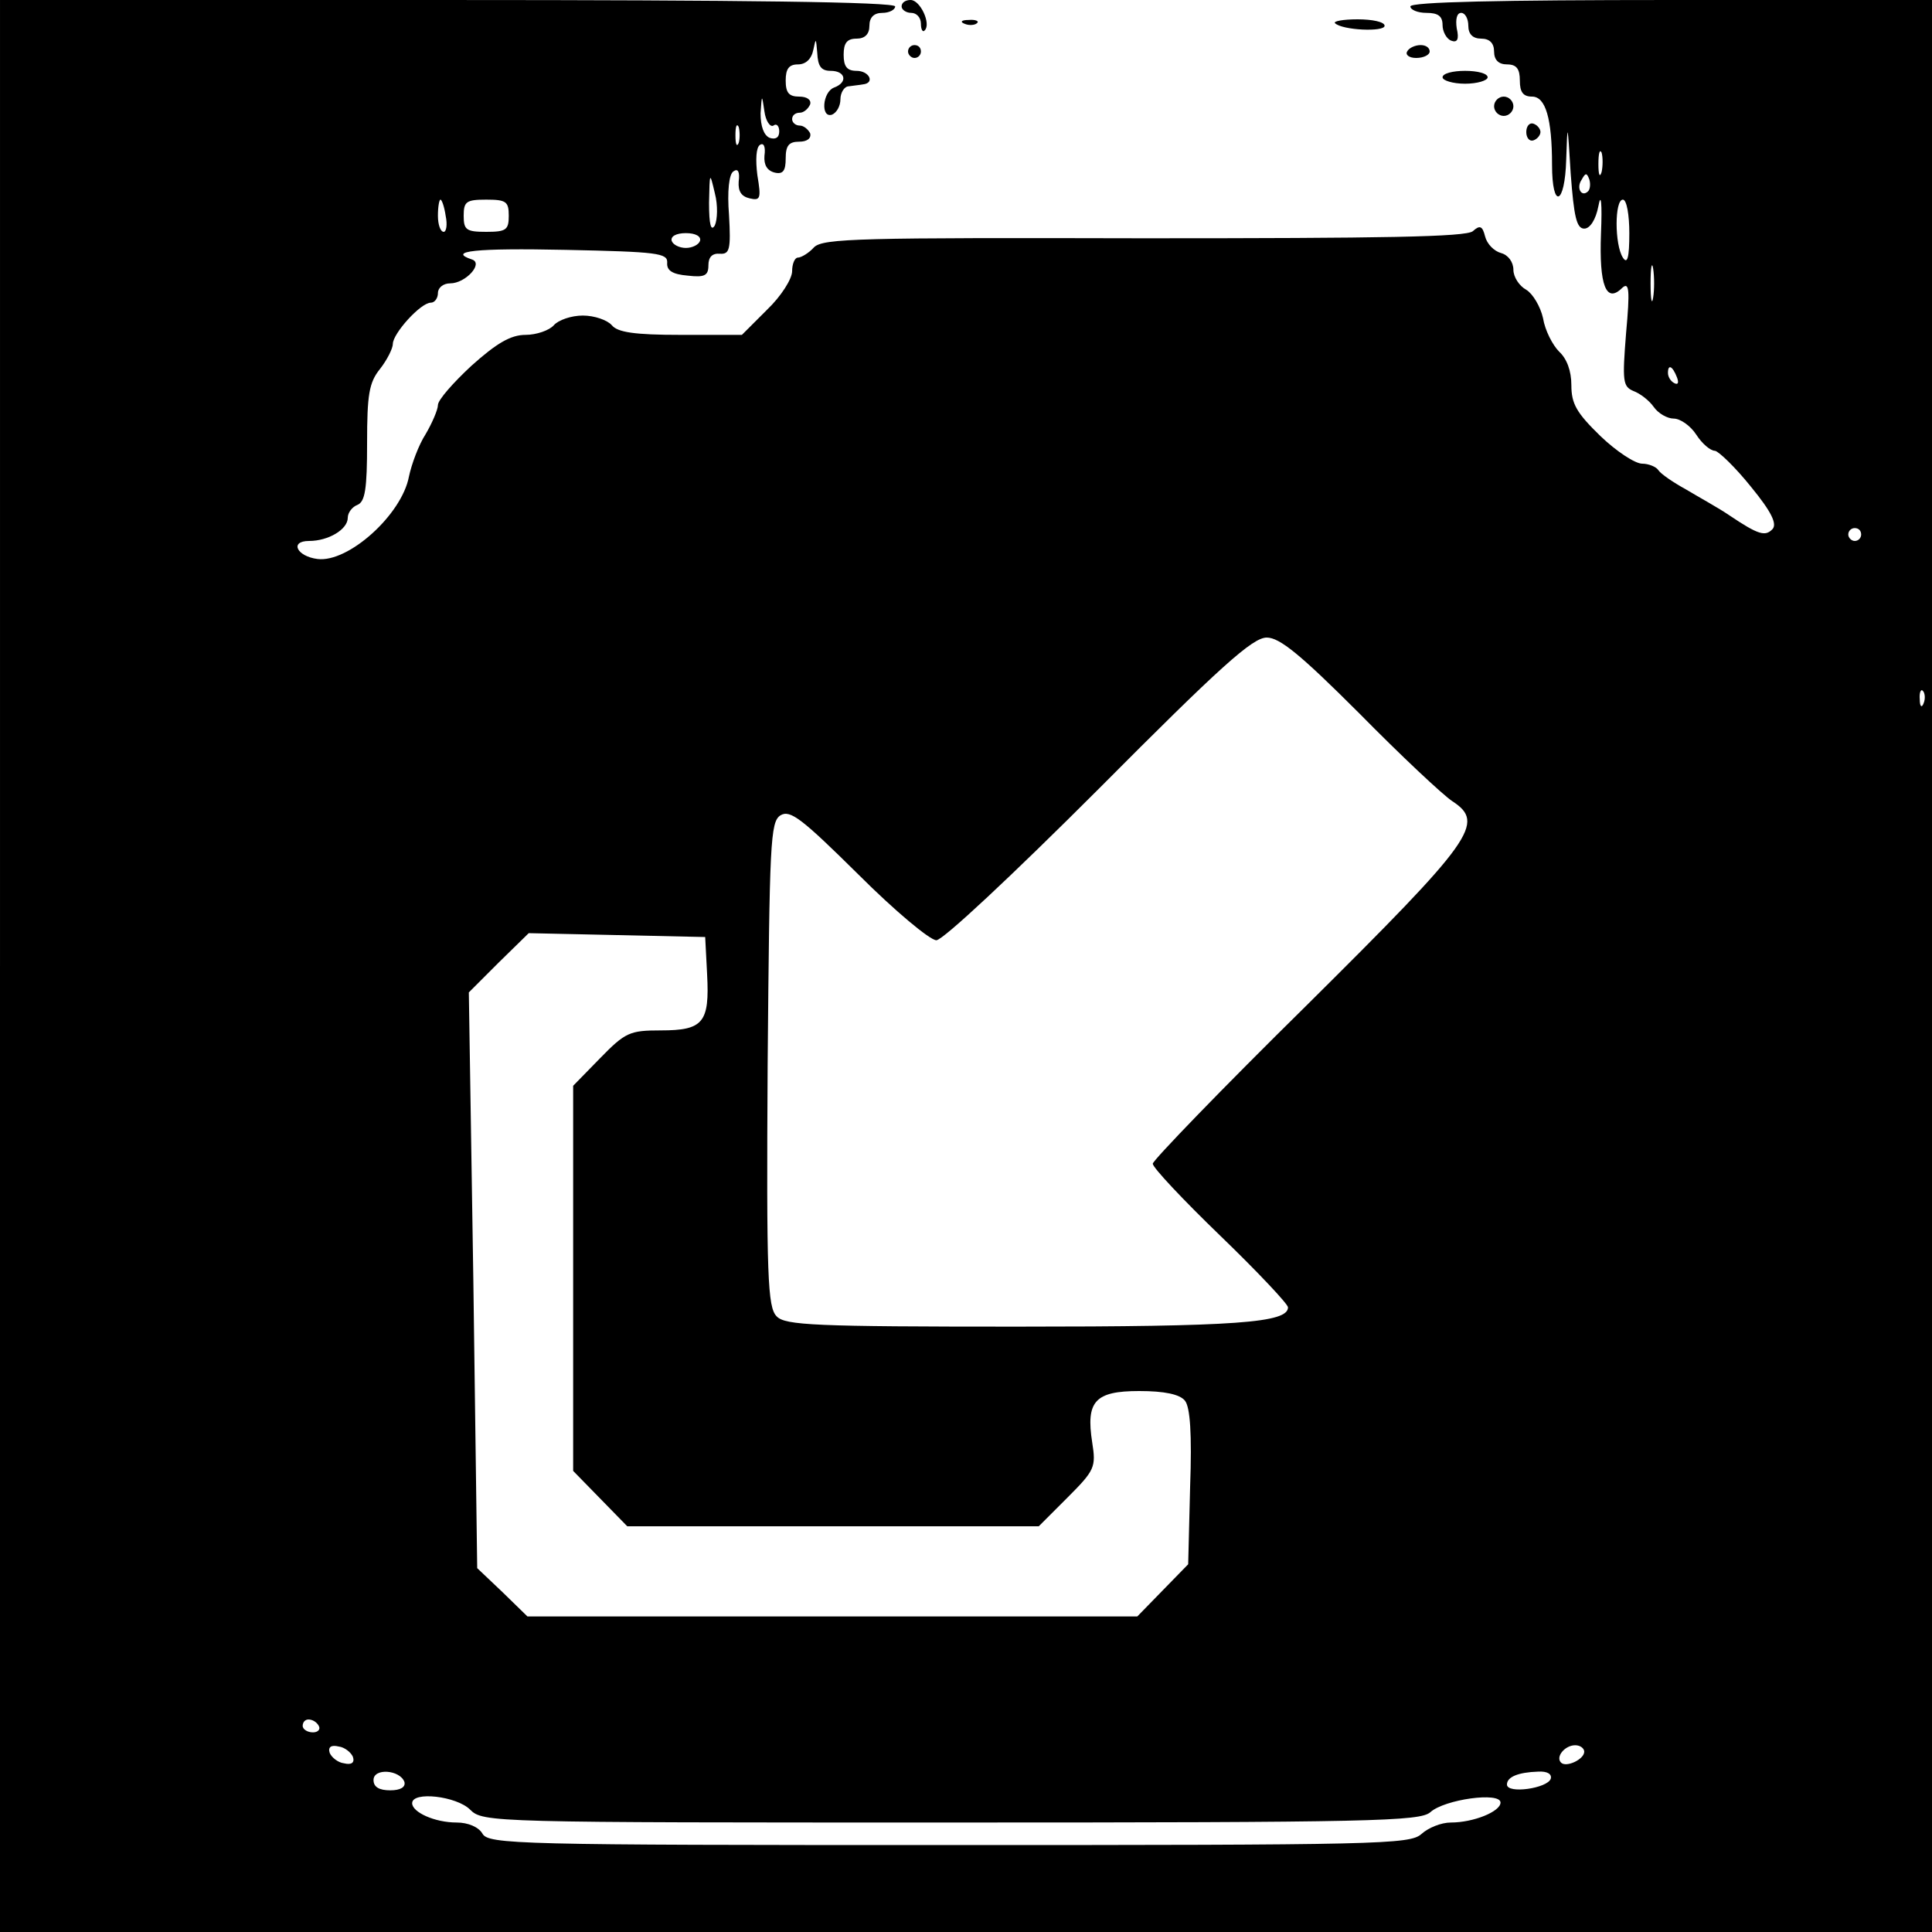 <?xml version="1.0" standalone="no"?>
<!DOCTYPE svg PUBLIC "-//W3C//DTD SVG 20010904//EN"
 "http://www.w3.org/TR/2001/REC-SVG-20010904/DTD/svg10.dtd">
<svg version="1.0" xmlns="http://www.w3.org/2000/svg"
 width="300pt" height="300pt" viewBox="0 0 300 300"
 preserveAspectRatio="xMidYMid meet">

<g transform="translate(0,300) scale(0.1,-0.1)"
fill="#000000" stroke="none">
<path d="M0 1500 l0 -1500 1500 0 1500 0 0 1500 0 1500 -405 0 c-263 0 -405
-3 -405 -10 0 -5 11 -10 25 -10 18 0 25 -5 25 -19 0 -10 6 -21 13 -24 10 -4
13 2 9 19 -2 14 0 24 7 24 6 0 11 -9 11 -20 0 -13 7 -20 20 -20 13 0 20 -7 20
-20 0 -13 7 -20 20 -20 15 0 20 -7 20 -25 0 -18 5 -25 19 -25 21 0 31 -34 31
-106 0 -70 20 -63 22 8 2 60 2 59 7 -22 5 -66 9 -85 21 -85 9 0 18 14 22 35 4
22 6 5 4 -43 -3 -80 8 -109 33 -84 11 10 12 -4 6 -70 -6 -75 -5 -83 11 -90 11
-4 25 -15 32 -25 7 -10 21 -18 31 -18 10 0 26 -11 35 -25 9 -14 22 -25 29 -25
6 -1 32 -26 56 -56 32 -39 41 -58 33 -66 -11 -11 -21 -9 -67 22 -16 11 -47 28
-67 40 -20 11 -39 24 -43 30 -3 5 -15 10 -25 10 -11 0 -40 19 -65 43 -37 36
-45 50 -45 79 0 22 -7 41 -19 52 -10 10 -22 33 -25 52 -4 18 -16 38 -26 44
-11 6 -20 20 -20 31 0 12 -8 23 -19 26 -11 3 -22 14 -25 26 -4 16 -8 18 -19 8
-11 -9 -139 -11 -511 -11 -439 1 -498 0 -512 -14 -8 -9 -20 -16 -25 -16 -5 0
-9 -10 -9 -21 0 -12 -17 -39 -39 -60 l-39 -39 -95 0 c-72 0 -98 4 -107 15 -7
8 -27 15 -45 15 -18 0 -38 -7 -45 -15 -7 -8 -27 -15 -44 -15 -23 0 -45 -13
-84 -48 -28 -26 -52 -53 -52 -61 0 -7 -9 -28 -19 -45 -11 -17 -22 -47 -26 -66
-11 -59 -94 -134 -142 -128 -32 4 -44 28 -13 28 30 0 60 18 60 36 0 8 7 17 15
20 12 5 15 25 15 96 0 75 3 94 20 115 11 14 20 32 20 39 0 16 43 64 59 64 6 0
11 7 11 15 0 8 8 15 19 15 24 0 52 31 34 37 -39 13 4 18 146 15 142 -3 158 -5
157 -20 -1 -12 8 -18 32 -20 26 -3 32 0 32 16 0 13 6 19 18 18 15 -1 17 7 14
60 -3 37 0 64 7 68 7 5 10 -1 8 -16 -1 -15 4 -23 17 -26 17 -4 18 0 12 36 -3
24 -2 43 4 47 6 4 9 -3 7 -17 -1 -14 4 -23 16 -26 13 -3 17 3 17 22 0 20 5 26
21 26 12 0 19 5 17 13 -3 6 -10 12 -16 12 -7 0 -12 5 -12 10 0 6 5 10 12 10 6
0 13 6 16 13 2 7 -5 12 -17 12 -16 0 -21 6 -21 25 0 18 5 25 19 25 12 0 21 8
24 23 4 19 4 18 6 -5 1 -21 6 -28 21 -28 23 0 27 -18 5 -26 -18 -7 -21 -48 -3
-42 7 3 13 13 13 24 0 10 6 20 13 20 6 1 17 2 22 3 19 2 10 21 -10 21 -15 0
-20 7 -20 25 0 18 5 25 20 25 13 0 20 7 20 20 0 13 7 20 20 20 11 0 20 5 20
10 0 7 -238 10 -695 10 l-695 0 0 -1500z m1201 1305 c5 4 9 -1 9 -9 0 -10 -6
-13 -15 -10 -9 4 -14 18 -14 38 2 30 2 30 6 3 2 -15 9 -25 14 -22z m-54 -27
c-3 -7 -5 -2 -5 12 0 14 2 19 5 13 2 -7 2 -19 0 -25z m1340 -45 c-3 -10 -5 -4
-5 12 0 17 2 24 5 18 2 -7 2 -21 0 -30z m-1377 -83 c-6 -10 -9 1 -9 35 1 48 1
49 9 15 5 -19 4 -41 0 -50z m1356 53 c-10 -10 -19 5 -10 18 6 11 8 11 12 0 2
-7 1 -15 -2 -18z m-1774 -38 c3 -14 1 -25 -3 -25 -5 0 -9 11 -9 25 0 14 2 25
4 25 2 0 6 -11 8 -25z m98 0 c0 -22 -4 -25 -35 -25 -31 0 -35 3 -35 25 0 22 4
25 35 25 31 0 35 -3 35 -25z m1740 -27 c0 -38 -3 -49 -10 -38 -13 20 -13 90 0
90 6 0 10 -24 10 -52z m-1443 -12 c-2 -6 -12 -11 -22 -11 -10 0 -20 5 -22 11
-2 7 7 12 22 12 15 0 24 -5 22 -12z m1480 -88 c-2 -13 -4 -3 -4 22 0 25 2 35
4 23 2 -13 2 -33 0 -45z m37 -124 c3 -8 2 -12 -4 -9 -6 3 -10 10 -10 16 0 14
7 11 14 -7z m286 -244 c0 -5 -4 -10 -10 -10 -5 0 -10 5 -10 10 0 6 5 10 10 10
6 0 10 -4 10 -10z m-779 -278 c64 -65 129 -126 144 -136 52 -34 34 -59 -226
-317 -132 -130 -239 -241 -239 -246 0 -6 47 -56 105 -112 58 -56 105 -106 105
-111 0 -24 -79 -30 -421 -30 -313 0 -360 2 -373 16 -14 14 -16 60 -14 391 3
345 4 377 20 387 15 9 33 -5 121 -92 56 -56 111 -102 121 -102 10 0 117 100
252 235 189 190 239 235 261 235 20 0 52 -26 144 -118z m876 16 c-3 -8 -6 -5
-6 6 -1 11 2 17 5 13 3 -3 4 -12 1 -19z m-1889 -421 c4 -75 -6 -87 -72 -87
-48 0 -55 -3 -94 -43 l-42 -43 0 -299 0 -299 42 -43 42 -43 319 0 320 0 45 45
c42 42 44 47 38 85 -10 64 4 80 73 80 39 0 63 -5 71 -15 8 -10 11 -51 8 -134
l-3 -120 -40 -41 -39 -40 -473 0 -474 0 -39 38 -39 37 -6 447 -7 447 46 46 47
46 137 -3 137 -3 3 -58z m-603 -1167 c3 -5 -1 -10 -9 -10 -9 0 -16 5 -16 10 0
6 4 10 9 10 6 0 13 -4 16 -10z m53 -48 c3 -9 -2 -13 -14 -10 -9 1 -19 9 -22
16 -3 9 2 13 14 10 9 -1 19 -9 22 -16z m1912 8 c0 -12 -28 -25 -36 -17 -9 9 6
27 22 27 8 0 14 -5 14 -10z m-1832 -47 c2 -8 -6 -13 -22 -13 -17 0 -26 5 -26
16 0 19 41 16 48 -3z m1780 5 c-5 -15 -68 -24 -68 -9 0 12 18 19 48 20 15 1
22 -4 20 -11z m-1678 -48 c20 -20 33 -20 747 -20 655 0 728 2 744 16 22 20
109 32 109 15 0 -14 -42 -31 -77 -31 -15 0 -35 -8 -46 -18 -18 -16 -67 -17
-734 -17 -670 0 -715 1 -724 18 -6 10 -22 17 -40 17 -34 0 -69 16 -69 30 0 19
69 11 90 -10z"/>
<path d="M1400 2990 c0 -5 7 -10 15 -10 8 0 15 -7 15 -17 0 -9 3 -14 6 -10 10
10 -7 47 -22 47 -8 0 -14 -4 -14 -10z"/>
<path d="M1498 2963 c7 -3 16 -2 19 1 4 3 -2 6 -13 5 -11 0 -14 -3 -6 -6z"/>
<path d="M2073 2964 c11 -11 77 -14 77 -4 0 6 -19 10 -42 10 -23 0 -38 -3 -35
-6z"/>
<path d="M1410 2920 c0 -5 5 -10 10 -10 6 0 10 5 10 10 0 6 -4 10 -10 10 -5 0
-10 -4 -10 -10z"/>
<path d="M2185 2920 c-3 -5 3 -10 14 -10 12 0 21 5 21 10 0 6 -6 10 -14 10 -8
0 -18 -4 -21 -10z"/>
<path d="M2240 2880 c0 -5 16 -10 35 -10 19 0 35 5 35 10 0 6 -16 10 -35 10
-19 0 -35 -4 -35 -10z"/>
<path d="M2320 2835 c0 -8 7 -15 15 -15 8 0 15 7 15 15 0 8 -7 15 -15 15 -8 0
-15 -7 -15 -15z"/>
<path d="M2370 2795 c0 -9 5 -15 11 -13 6 2 11 8 11 13 0 5 -5 11 -11 13 -6 2
-11 -4 -11 -13z"/>
</g>
</svg>
